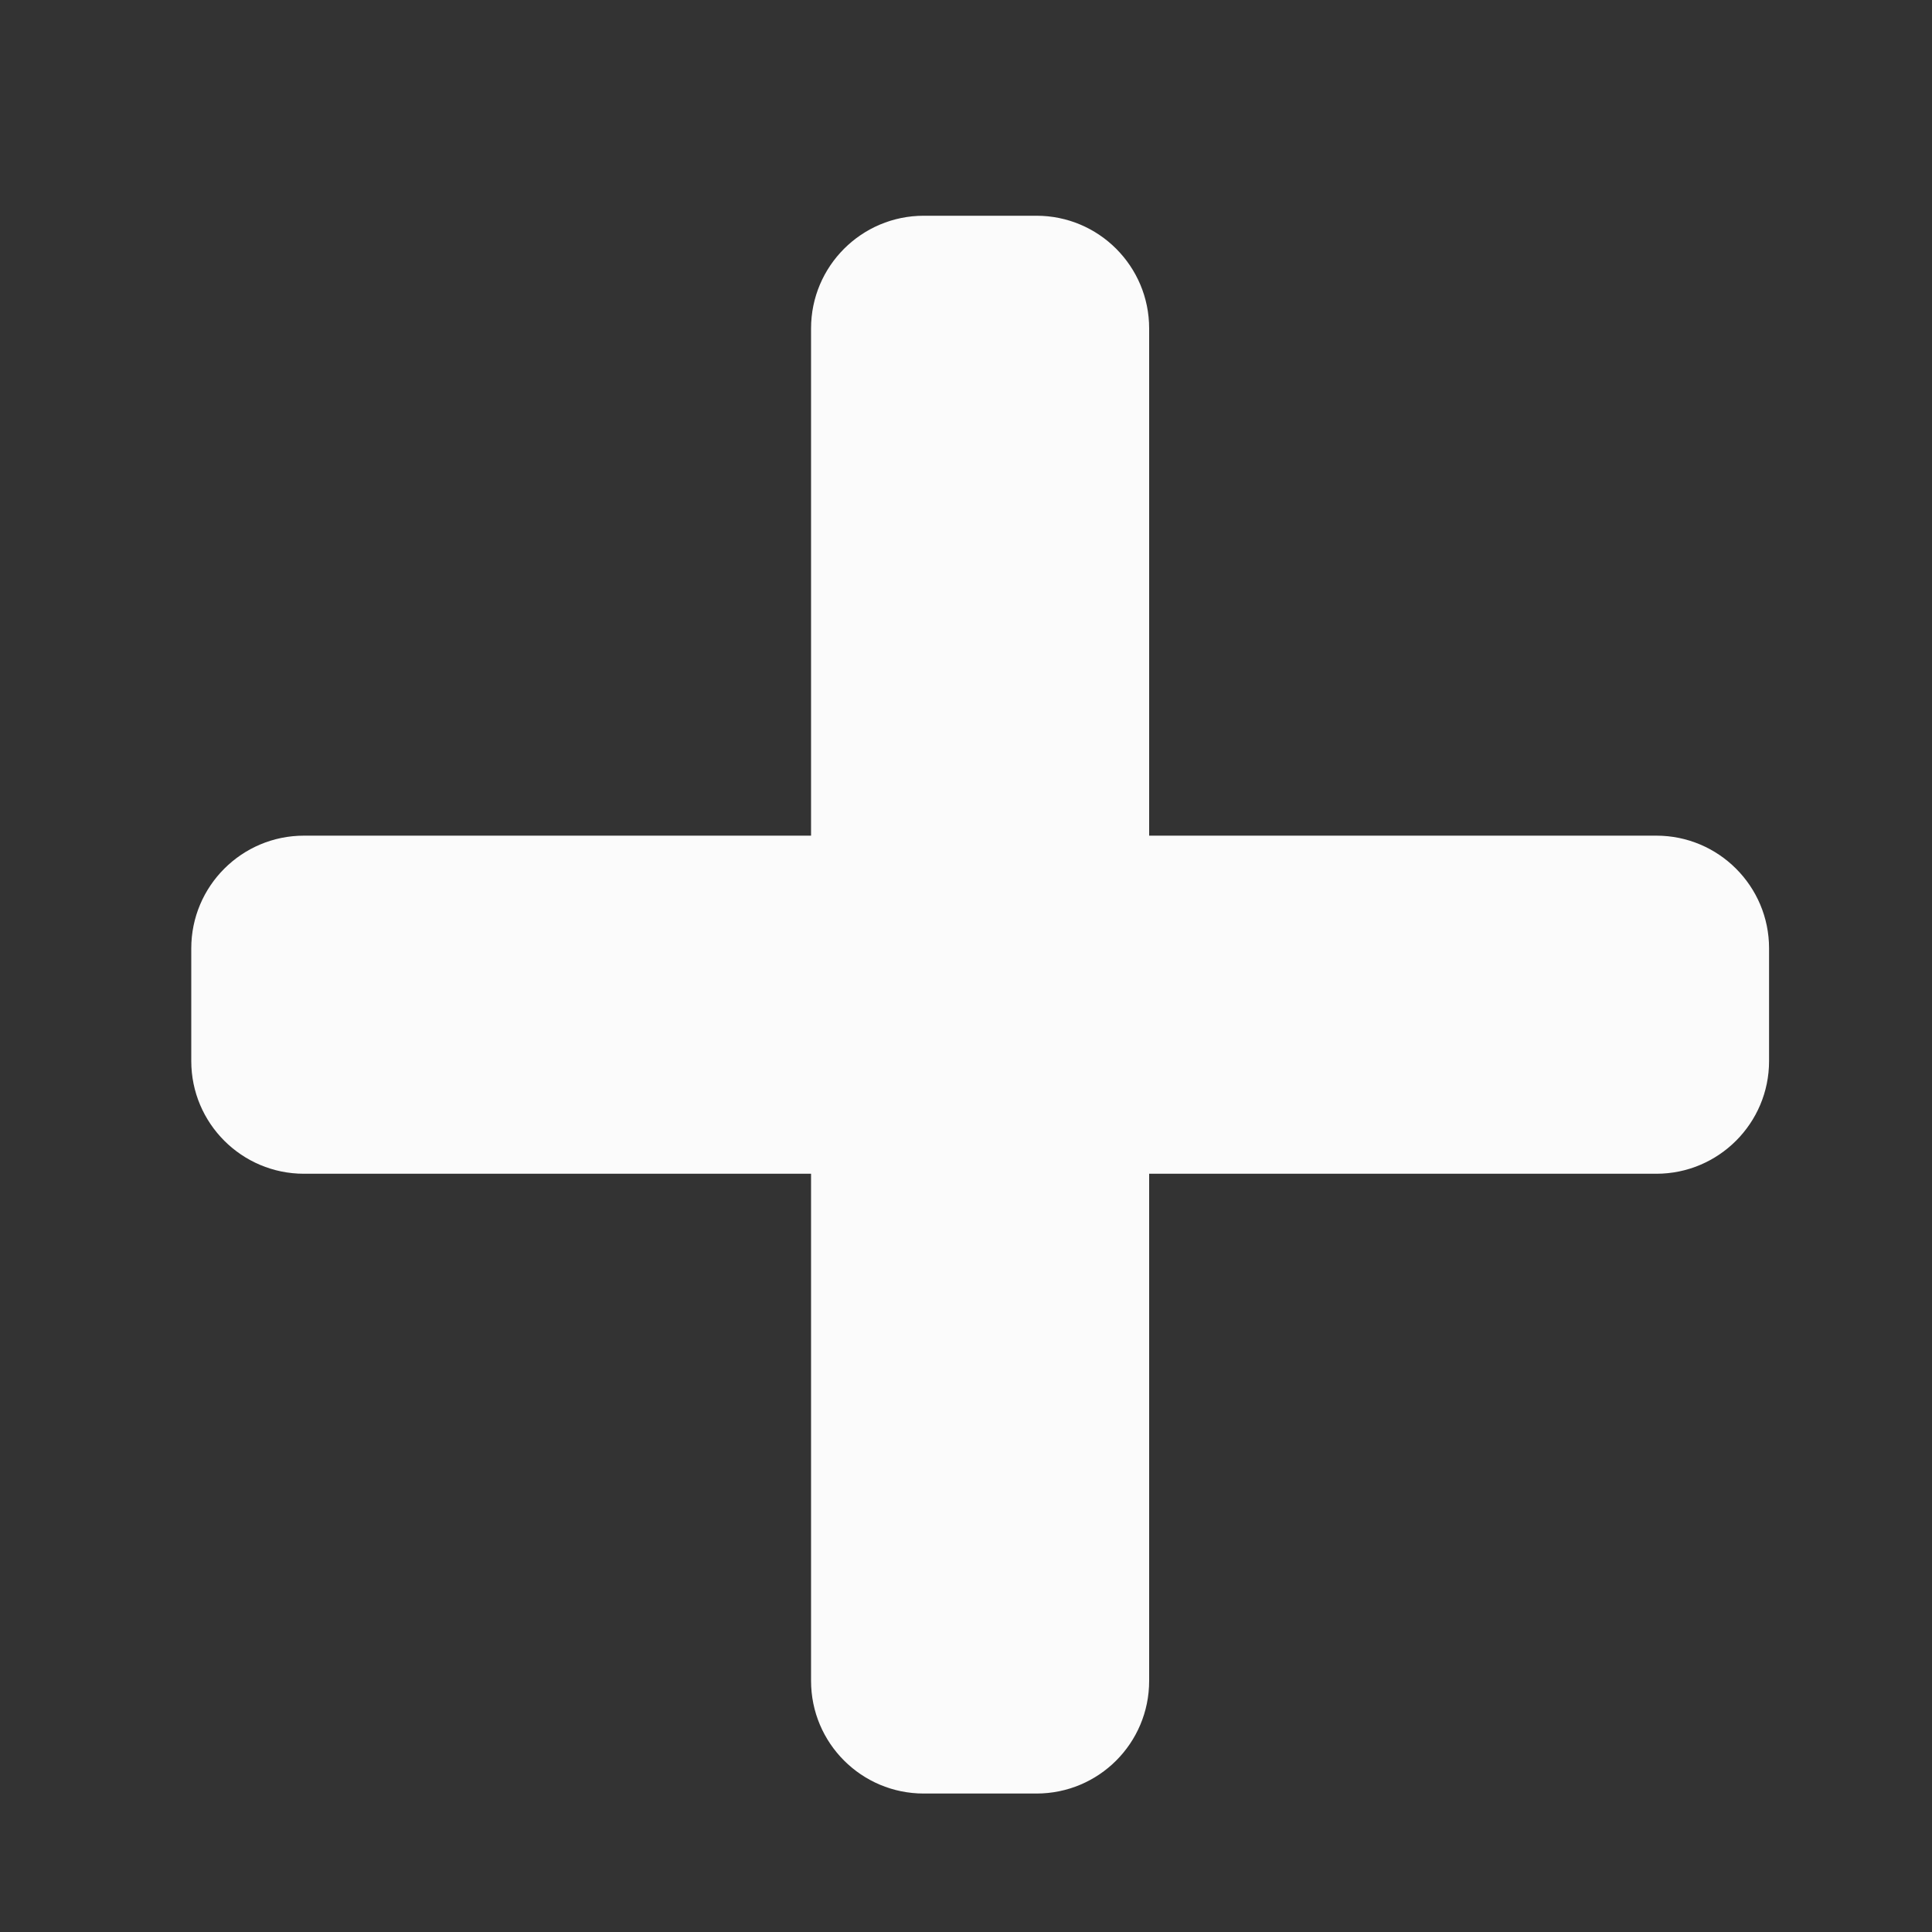 <svg width="15" height="15" viewBox="0 0 15 15" fill="none" xmlns="http://www.w3.org/2000/svg">
<rect x="0" y="0" width="15" height="15" fill="#333333" stroke="none"/>
<path d="M12.86 6.488H8.922V2.55C8.922 2.067 8.531 1.675 8.047 1.675H7.172C6.689 1.675 6.297 2.067 6.297 2.55V6.488H2.36C1.877 6.488 1.485 6.88 1.485 7.363V8.238C1.485 8.721 1.877 9.113 2.36 9.113H6.297V13.05C6.297 13.534 6.689 13.925 7.172 13.925H8.047C8.531 13.925 8.922 13.534 8.922 13.05V9.113H12.86C13.343 9.113 13.735 8.721 13.735 8.238V7.363C13.735 6.88 13.343 6.488 12.86 6.488Z" fill="#FBFBFB"/>
</svg>
